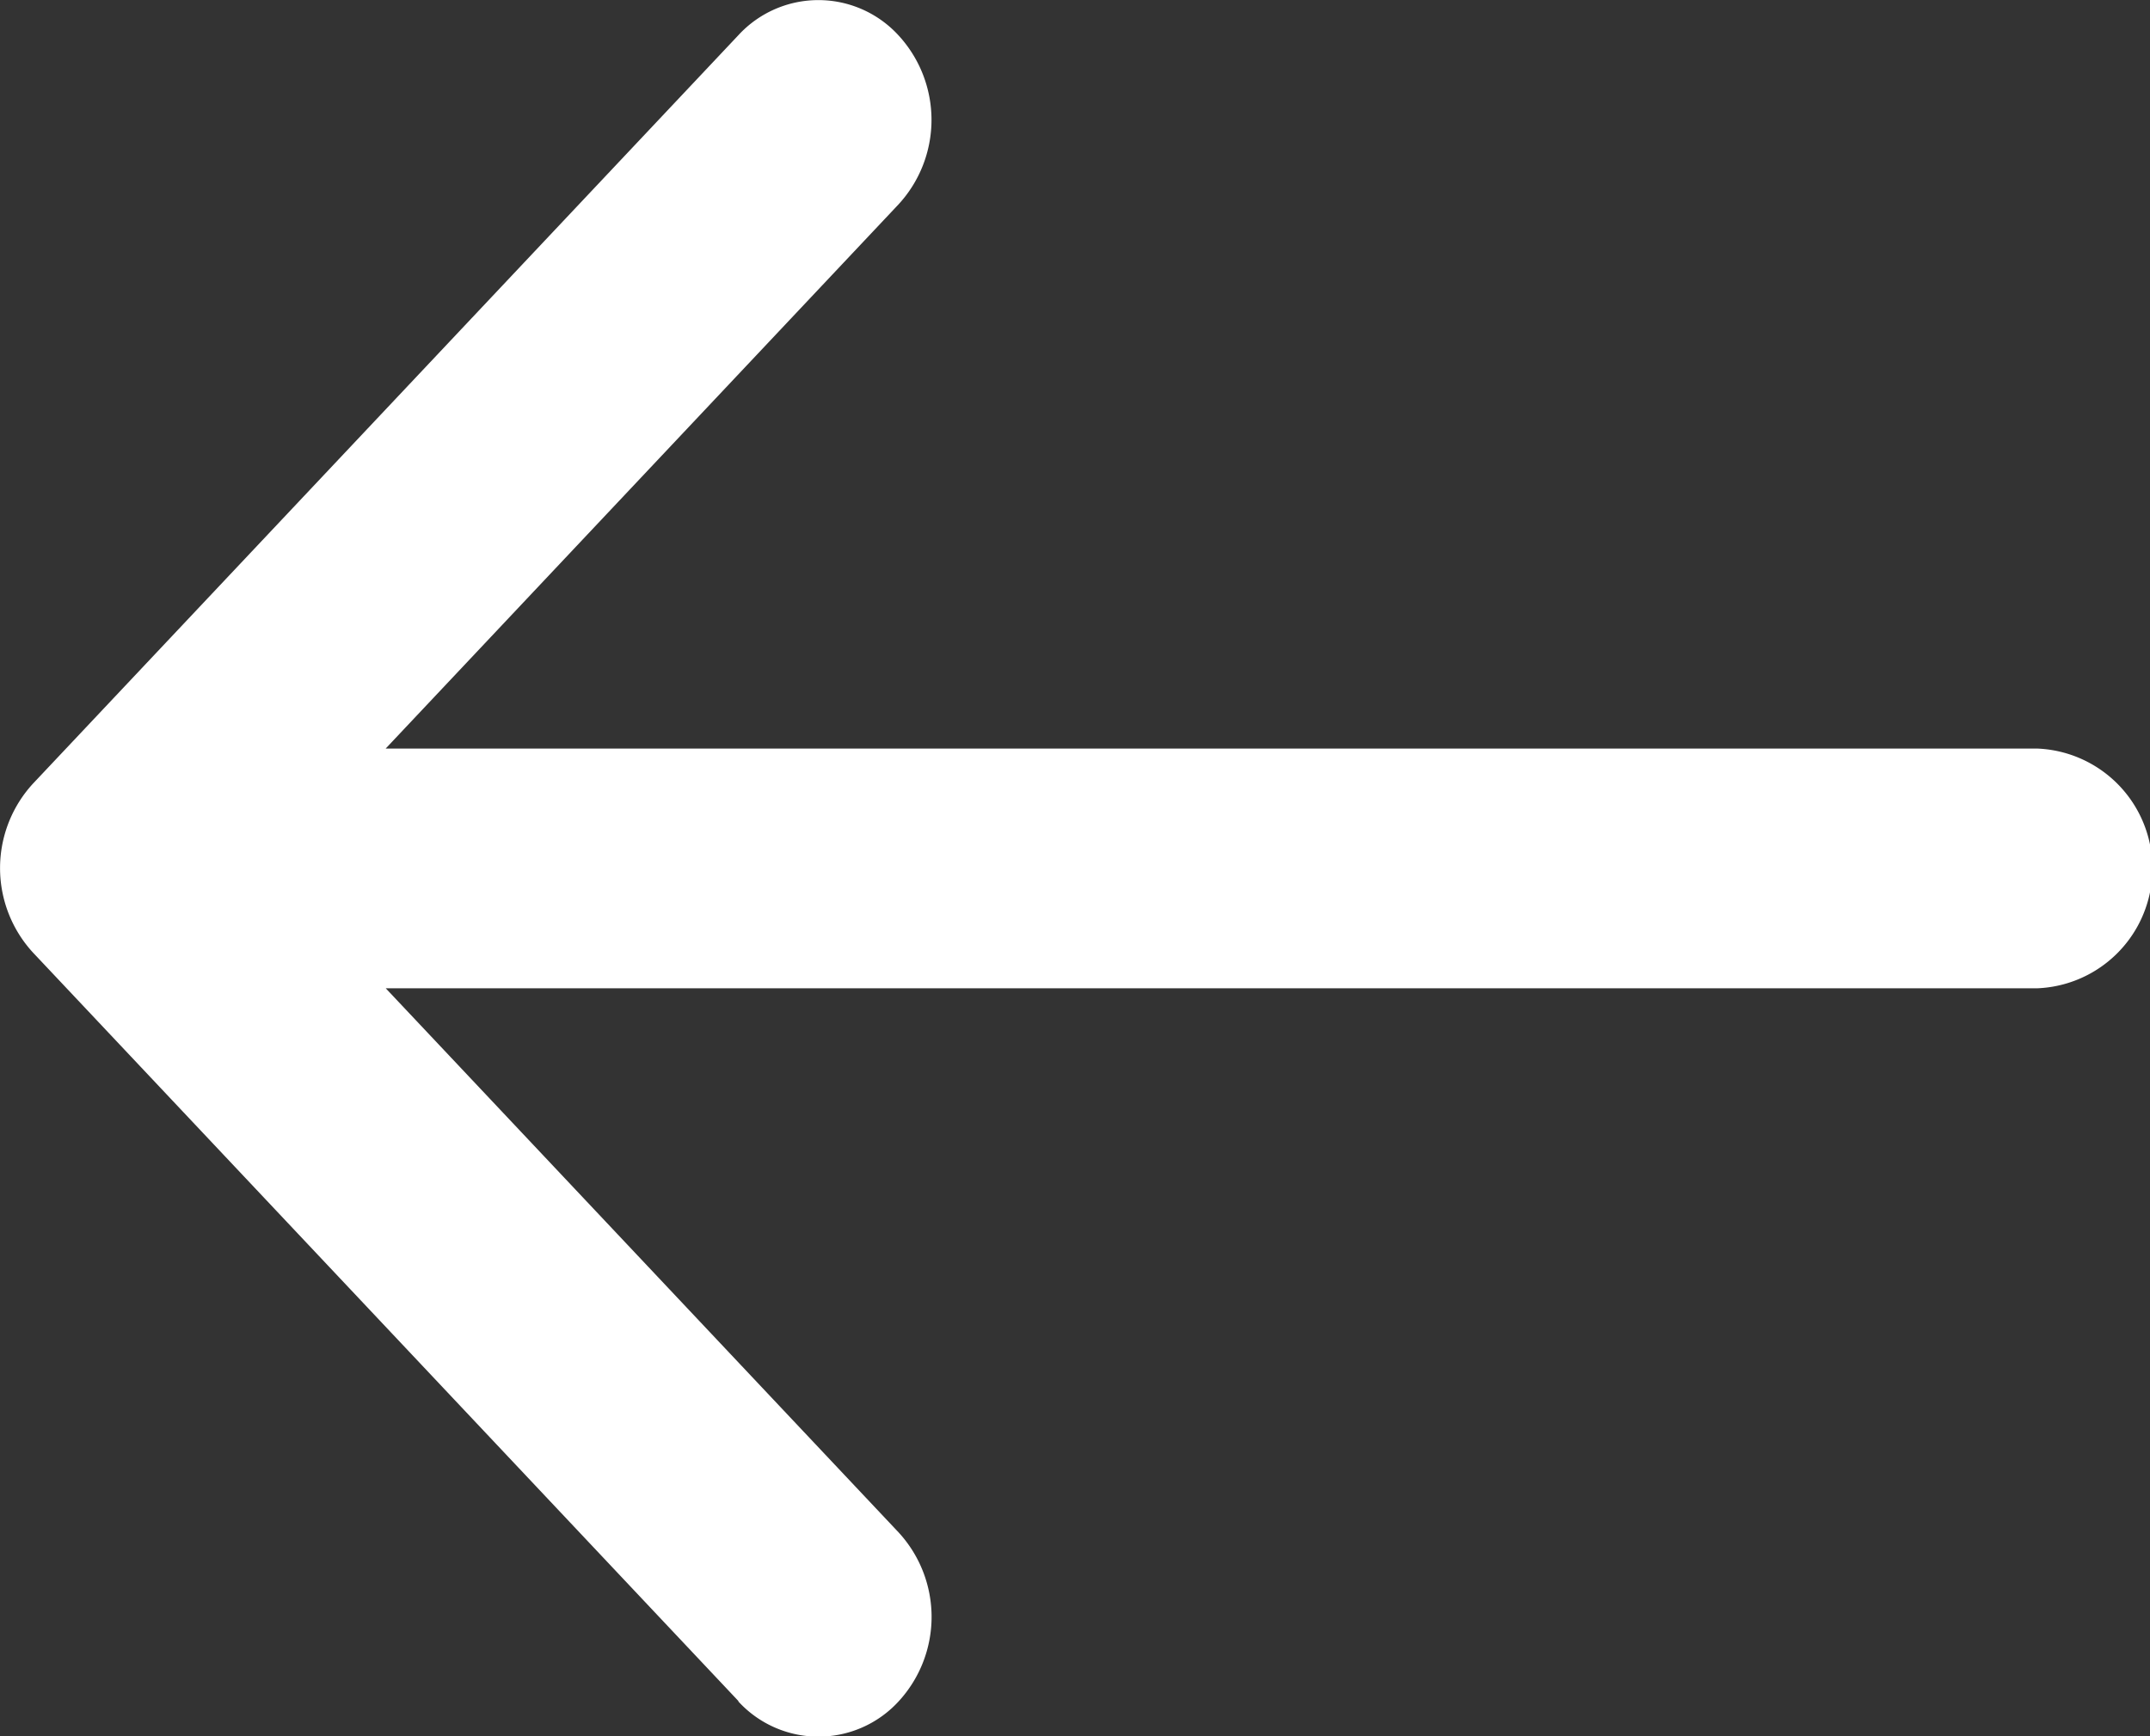 <svg xmlns="http://www.w3.org/2000/svg" width="26" height="21" viewBox="0 0 26 21">
  <rect x="0" y="0" width="26" height="21" fill="#333333" stroke="none"/>
  <g id="Objeto_inteligente_vectorial_copia" data-name="Objeto inteligente vectorial copia" transform="translate(-2351.133 -2240.985)">
    <path id="Color_Overlay" data-name="Color Overlay" d="M8.929,20.574.4,11.523a1.51,1.51,0,0,1,0-2.046L8.929.426a1.314,1.314,0,0,1,1.935,0,1.509,1.509,0,0,1,0,2.048l-6.2,6.58H24.632a1.451,1.451,0,0,1,0,2.9H4.665l6.2,6.579a1.509,1.509,0,0,1,0,2.048,1.315,1.315,0,0,1-1.935,0Z" transform="translate(2351.133 2240.985)" fill="#fff"/>
  </g>
</svg>
